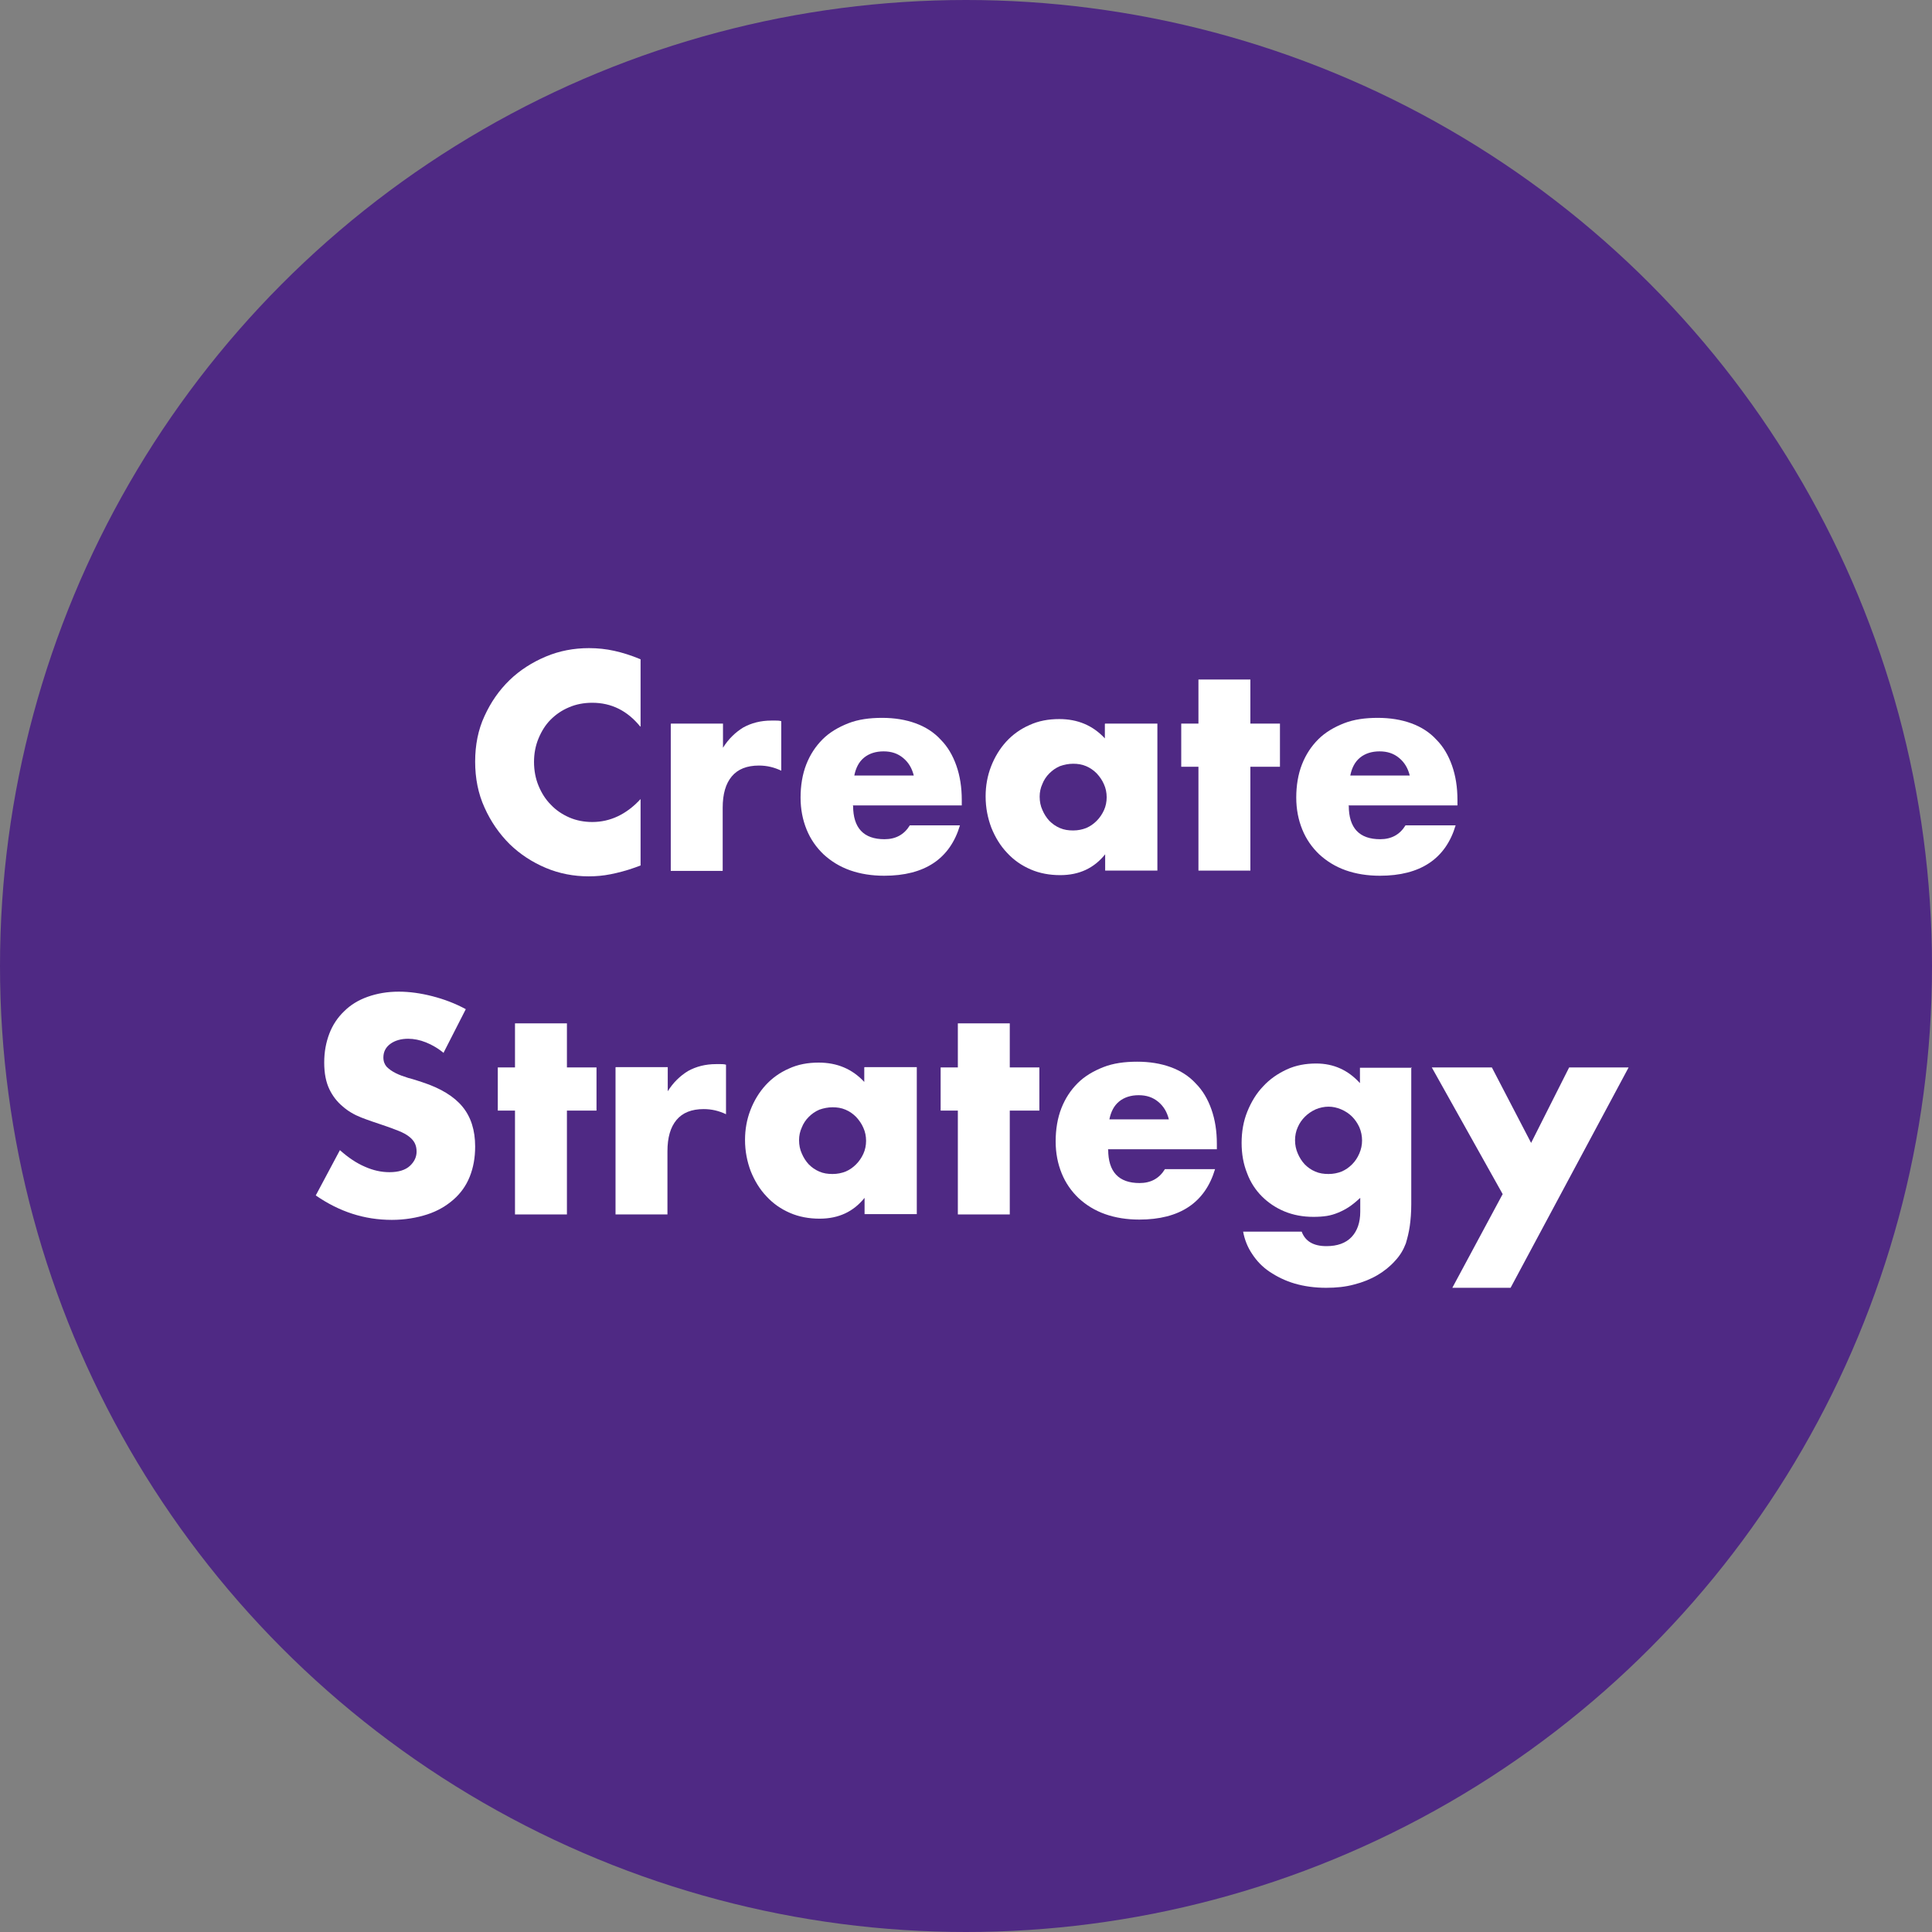 <?xml version="1.0" encoding="UTF-8"?>
<svg xmlns="http://www.w3.org/2000/svg" id="Layer_1" data-name="Layer 1" viewBox="0 0 64 64">
  <rect x="0" y="0" width="64" height="64" fill="#808080" stroke="none"/>
  <defs>
    <style>
      .cls-1 {
        fill: #fff;
      }

      .cls-2 {
        fill: #4f2984;
      }
    </style>
  </defs>
  <circle class="cls-2" cx="32" cy="32" r="32"></circle>
  <g>
    <path class="cls-1" d="M21.21,24.07c-.43-.53-.96-.79-1.59-.79-.28,0-.54.05-.77.15-.24.1-.44.24-.61.41s-.3.38-.4.62c-.1.24-.15.5-.15.78s.05.55.15.79c.1.24.23.45.41.63.17.18.38.32.61.42s.49.15.76.15c.59,0,1.13-.25,1.6-.76v2.2l-.19.07c-.28.1-.55.17-.8.22s-.49.07-.73.07c-.49,0-.97-.09-1.42-.28s-.85-.45-1.2-.79c-.34-.34-.62-.74-.83-1.21-.21-.46-.31-.97-.31-1.52s.1-1.06.31-1.51c.21-.46.48-.85.83-1.19.34-.33.75-.59,1.2-.78s.93-.28,1.43-.28c.29,0,.57.03.84.09.27.06.56.15.87.28v2.22Z"></path>
    <path class="cls-1" d="M22.23,23.97h1.72v.8c.18-.29.41-.51.67-.67.27-.15.58-.23.93-.23h.15c.05,0,.12,0,.18.02v1.64c-.23-.11-.47-.17-.74-.17-.4,0-.7.12-.9.36s-.3.58-.3,1.04v2.09h-1.72v-4.87Z"></path>
    <path class="cls-1" d="M28.26,26.69c0,.74.35,1.11,1.04,1.11.37,0,.65-.15.84-.46h1.66c-.33,1.11-1.17,1.67-2.51,1.67-.41,0-.79-.06-1.13-.18-.34-.12-.63-.3-.88-.53-.24-.23-.43-.5-.56-.82s-.2-.67-.2-1.06.06-.77.19-1.1c.13-.33.31-.6.54-.83.23-.23.52-.4.85-.53s.71-.18,1.12-.18.78.06,1.11.18.61.3.83.54c.23.23.4.52.52.86.12.34.18.72.18,1.14v.18h-3.62ZM30.27,25.69c-.06-.24-.17-.43-.35-.58-.18-.15-.39-.22-.65-.22s-.48.07-.65.21c-.17.14-.27.34-.32.59h1.96Z"></path>
    <path class="cls-1" d="M36.61,23.97h1.73v4.87h-1.73v-.54c-.37.46-.86.69-1.49.69-.35,0-.68-.06-.98-.19-.3-.13-.56-.31-.78-.55-.22-.23-.39-.51-.52-.83-.12-.32-.19-.66-.19-1.04,0-.35.06-.68.18-.99s.29-.59.5-.82c.21-.23.47-.42.77-.55.3-.14.63-.2.99-.2.61,0,1.11.21,1.51.64v-.48ZM34.44,26.39c0,.16.03.31.09.44.06.14.13.25.23.36.1.1.21.18.35.24.14.06.28.08.44.08s.3-.03.43-.08c.14-.06.25-.14.35-.24.1-.1.18-.22.24-.35.06-.13.09-.28.09-.43s-.03-.3-.09-.43c-.06-.14-.14-.25-.24-.36-.1-.1-.21-.18-.35-.24-.14-.06-.28-.08-.43-.08s-.3.03-.44.08c-.14.06-.25.14-.35.24-.1.1-.18.22-.23.35-.06.13-.09.27-.09.42Z"></path>
    <path class="cls-1" d="M41.42,25.4v3.44h-1.72v-3.44h-.57v-1.43h.57v-1.46h1.72v1.46h.98v1.43h-.98Z"></path>
    <path class="cls-1" d="M44.68,26.69c0,.74.35,1.11,1.04,1.11.37,0,.65-.15.84-.46h1.66c-.33,1.11-1.17,1.67-2.51,1.67-.41,0-.79-.06-1.13-.18-.34-.12-.63-.3-.88-.53-.24-.23-.43-.5-.56-.82s-.2-.67-.2-1.06.06-.77.19-1.1c.13-.33.31-.6.54-.83.23-.23.52-.4.85-.53s.71-.18,1.12-.18.78.06,1.11.18.61.3.83.54c.23.23.4.52.52.86.12.34.18.72.18,1.14v.18h-3.62ZM46.7,25.69c-.06-.24-.17-.43-.35-.58-.18-.15-.39-.22-.65-.22s-.48.07-.65.21c-.17.14-.27.34-.32.59h1.96Z"></path>
    <path class="cls-1" d="M14.72,34.9c-.2-.17-.41-.29-.61-.37s-.4-.12-.59-.12c-.24,0-.44.06-.59.17-.15.11-.23.26-.23.45,0,.13.04.23.11.31.08.08.18.15.3.21.12.06.26.11.42.16.16.04.31.09.46.14.61.2,1.05.47,1.33.81.28.34.42.78.42,1.32,0,.37-.06.7-.18,1-.12.3-.3.55-.54.76s-.53.38-.87.49-.74.18-1.17.18c-.91,0-1.74-.27-2.52-.81l.8-1.5c.28.25.55.43.83.55.27.12.54.18.81.18.3,0,.53-.07.68-.21.15-.14.22-.3.22-.47,0-.11-.02-.2-.06-.28s-.1-.15-.19-.22c-.09-.07-.2-.13-.35-.19s-.31-.12-.52-.19c-.24-.08-.48-.16-.71-.25-.23-.09-.44-.21-.62-.37-.18-.15-.33-.34-.44-.57-.11-.23-.17-.52-.17-.88s.06-.67.17-.96.28-.54.49-.74c.21-.21.47-.37.78-.48.31-.11.65-.17,1.03-.17.35,0,.72.05,1.11.15.39.1.76.24,1.11.43l-.74,1.45Z"></path>
    <path class="cls-1" d="M18.78,36.79v3.44h-1.72v-3.44h-.57v-1.43h.57v-1.46h1.72v1.46h.98v1.43h-.98Z"></path>
    <path class="cls-1" d="M20.4,35.35h1.72v.8c.18-.29.41-.51.67-.67.27-.15.58-.23.93-.23h.15c.05,0,.12,0,.18.02v1.64c-.23-.11-.47-.17-.74-.17-.4,0-.7.12-.9.36s-.3.58-.3,1.04v2.09h-1.72v-4.87Z"></path>
    <path class="cls-1" d="M28.64,35.35h1.73v4.87h-1.73v-.54c-.37.46-.86.69-1.49.69-.35,0-.68-.06-.98-.19-.3-.13-.56-.31-.78-.55-.22-.23-.39-.51-.52-.83-.12-.32-.19-.66-.19-1.04,0-.35.06-.68.18-.99s.29-.59.5-.82c.21-.23.47-.42.77-.55.3-.14.63-.2.99-.2.61,0,1.11.21,1.51.64v-.48ZM26.47,37.77c0,.16.03.31.09.44.06.14.13.25.23.36.1.1.21.18.35.24.14.06.28.08.44.08s.3-.03.43-.08c.14-.06.25-.14.35-.24.1-.1.18-.22.24-.35.06-.13.09-.28.09-.43s-.03-.3-.09-.43c-.06-.14-.14-.25-.24-.36-.1-.1-.21-.18-.35-.24-.14-.06-.28-.08-.43-.08s-.3.03-.44.08c-.14.06-.25.14-.35.24-.1.1-.18.22-.23.35-.06.13-.09.27-.09.42Z"></path>
    <path class="cls-1" d="M33.45,36.79v3.44h-1.72v-3.44h-.57v-1.43h.57v-1.46h1.72v1.46h.98v1.43h-.98Z"></path>
    <path class="cls-1" d="M36.71,38.08c0,.74.35,1.11,1.04,1.11.37,0,.65-.15.84-.46h1.66c-.33,1.11-1.17,1.67-2.51,1.67-.41,0-.79-.06-1.13-.18-.34-.12-.63-.3-.88-.53-.24-.23-.43-.5-.56-.82s-.2-.67-.2-1.06.06-.77.19-1.1c.13-.33.31-.6.54-.83.23-.23.52-.4.85-.53s.71-.18,1.12-.18.78.06,1.11.18.61.3.83.54c.23.23.4.52.52.86.12.34.18.72.18,1.14v.18h-3.62ZM38.72,37.08c-.06-.24-.17-.43-.35-.58-.18-.15-.39-.22-.65-.22s-.48.07-.65.21c-.17.14-.27.34-.32.59h1.96Z"></path>
    <path class="cls-1" d="M46.75,35.35v4.54c0,.27-.02.52-.05.73-.03.21-.08.4-.13.57-.08.21-.19.4-.36.58-.16.18-.36.34-.58.47s-.49.24-.77.31c-.29.08-.6.11-.93.11-.38,0-.73-.05-1.04-.14s-.59-.23-.83-.39-.43-.36-.58-.59c-.15-.22-.25-.47-.3-.74h1.94c.12.32.39.48.82.48.36,0,.64-.1.83-.3.19-.2.29-.48.29-.84v-.46c-.13.12-.25.22-.37.3-.12.08-.24.14-.36.19s-.25.09-.38.11c-.13.02-.28.03-.44.03-.35,0-.67-.06-.96-.18s-.54-.29-.75-.5c-.21-.21-.38-.47-.49-.77-.12-.3-.18-.63-.18-1s.06-.72.19-1.04c.13-.32.3-.6.52-.83.22-.24.48-.42.78-.56.3-.14.63-.2.98-.2.58,0,1.06.22,1.45.65v-.51h1.72ZM42.9,37.77c0,.16.03.3.09.44.06.14.13.25.23.36.1.1.21.18.35.24.14.06.28.08.44.08s.3-.03.43-.08c.14-.06.25-.14.35-.24.1-.1.18-.22.24-.36.06-.14.09-.28.09-.43s-.03-.3-.09-.44c-.06-.13-.14-.25-.24-.35s-.22-.18-.36-.24c-.14-.06-.28-.09-.42-.09s-.29.03-.43.09c-.13.06-.25.14-.35.24-.1.1-.18.21-.24.35-.06.13-.09.28-.09.43Z"></path>
    <path class="cls-1" d="M49.78,39.56l-2.35-4.2h1.99l1.3,2.5,1.26-2.5h1.97l-3.91,7.3h-1.93l1.66-3.09Z"></path>
  </g>
</svg>
